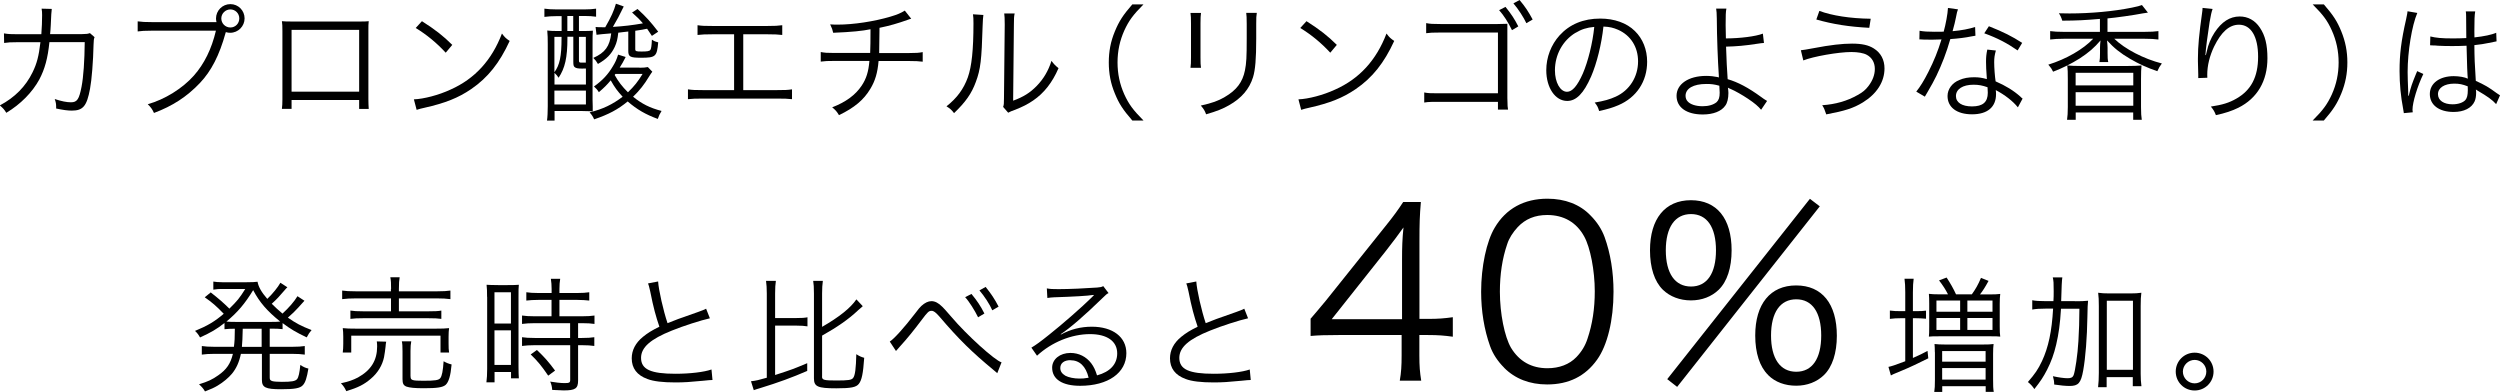 <?xml version="1.0" encoding="UTF-8"?>
<svg id="_レイヤー_2" data-name="レイヤー 2" xmlns="http://www.w3.org/2000/svg" viewBox="0 0 297.44 46.63">
  <defs>
    <style>
      .cls-1 {
        stroke-width: 0px;
      }
    </style>
  </defs>
  <g id="_デザイン" data-name="デザイン">
    <g>
      <path class="cls-1" d="m4.92,4.06c.06-.76.09-1.59.09-2.25,0-.34-.01-.51-.06-.78l1.21.03q-.06.34-.12,1.93c-.03.47-.03.65-.08,1.07h3.75c.67-.01.69-.03.99-.12l.55.48c-.09.22-.1.36-.12.9-.04,1.95-.22,4.21-.42,5.25-.38,2.05-.83,2.59-2.17,2.59-.48,0-1.06-.08-1.86-.25v-.18c0-.35-.03-.56-.17-.95.81.27,1.44.39,1.93.39.74,0,.97-.36,1.26-1.84.23-1.18.36-3.1.38-5.32h-4.2c-.2,1.93-.54,3.18-1.2,4.44-.84,1.54-2.24,2.96-3.93,3.97-.27-.43-.39-.55-.77-.88,1.79-.95,3.08-2.26,3.9-3.95.51-1.05.73-1.89.93-3.57h-2.73c-.89.01-1.05.01-1.59.09l-.02-1.14c.51.09.87.1,1.62.1h2.8Z"/>
      <path class="cls-1" d="m25.76,2.64c-.04-.17-.06-.3-.06-.44,0-.94.76-1.71,1.71-1.71s1.69.77,1.69,1.7-.76,1.71-1.71,1.71c-.17,0-.31-.01-.52-.08t-.03.09c-.74,2.67-1.7,4.54-3.06,5.97-1.56,1.64-3.25,2.73-5.46,3.56-.21-.47-.38-.68-.74-1.04,2.01-.56,4.14-1.88,5.49-3.41,1.23-1.39,2.1-3.15,2.62-5.34h-7.63c-.87,0-1.23.03-1.68.09v-1.2c.54.07.88.09,1.69.09h7.68Zm.57-.45c0,.6.48,1.08,1.08,1.08s1.06-.48,1.06-1.08-.48-1.07-1.06-1.07-1.08.48-1.08,1.07Z"/>
      <path class="cls-1" d="m34.69,11.89v1.06h-1.15c.04-.33.06-.63.06-1.12V3.69c0-.62-.01-.81-.06-1.17.3.03.58.04,1.17.04h7.99c.65,0,.83,0,1.17-.04-.04.36-.04.55-.04,1.17v8.11c0,.45.02.84.04,1.16h-1.14v-1.06h-8.04Zm8.04-8.34h-8.04v7.36h8.04V3.55Z"/>
      <path class="cls-1" d="m49.24,11.82c1.17-.04,2.97-.51,4.36-1.16,2.9-1.29,4.91-3.5,6.12-6.67.34.46.5.6.92.88-1.2,2.61-2.59,4.37-4.58,5.73-1.54,1.05-3.09,1.67-5.59,2.23-.41.09-.52.12-.9.24l-.33-1.26Zm.96-9.3c1.6,1.02,2.53,1.75,3.61,2.82l-.78.93c-1.08-1.17-2.27-2.15-3.57-2.94l.74-.81Z"/>
      <path class="cls-1" d="m66.23,1.92c-.55,0-1,.03-1.46.09v-.98c.41.06.84.09,1.46.09h3.3c.58,0,.97-.03,1.39-.09v.96c-.43-.06-.84-.09-1.38-.09h-.66v1.79h.49c.54,0,.87-.01,1.17-.04-.04.46-.04.69-.04,1.58v6.67l.02.79v.55c-.21-.01-.84-.03-1.21-.03h-3.33v1.14h-.9c.06-.4.09-1.05.09-1.71v-7.39c0-.64-.01-1.12-.06-1.62.33.04.62.06,1.18.06h.53v-1.77h-.58Zm-.27,8.14h3.75v-1.91c-.3.01-.39.01-.46.01-.46,0-.72-.04-.87-.17-.13-.1-.17-.22-.17-.66v-2.96h-.7v.17c0,2.31-.29,3.57-1.05,4.71-.13-.21-.28-.38-.49-.58v1.38Zm0-1.47c.63-.84.85-1.89.85-4.05v-.15h-.85v4.2Zm0,3.84h3.75v-1.65h-3.75v1.65Zm1.54-8.74h.7v-1.79h-.7v1.79Zm1.38,3.45c0,.28.03.31.3.31h.52v-3.06h-.82v2.75Zm7.2.92c.42,0,.78-.03,1-.08l.53.55c-.13.18-.2.27-.39.58-.55.92-1.12,1.65-1.9,2.4,1.06.85,1.98,1.32,3.39,1.69-.21.34-.32.57-.45.95-1.44-.53-2.46-1.11-3.58-2.08-1.17.96-2.26,1.54-3.99,2.13-.15-.33-.25-.5-.54-.83,1.59-.39,2.73-.95,3.93-1.86-.6-.65-.93-1.08-1.42-1.95-.46.55-.74.83-1.41,1.41-.18-.29-.32-.45-.58-.68,1.02-.73,1.68-1.44,2.25-2.41.3-.5.42-.75.62-1.38l.9.28c-.31.62-.42.79-.71,1.26h2.37Zm-1.32-4.31c-.45.04-.66.08-1.2.14-.09.78-.18,1.17-.42,1.69-.41.87-.96,1.44-2,2.03-.2-.33-.27-.44-.55-.72,1.41-.63,1.95-1.38,2.13-2.92q-1.37.11-1.75.17l-.11-.93c.27.03.51.03.76.03h.39c.71-1.23,1.03-1.95,1.27-2.8l.93.33c-.48,1-.83,1.66-1.29,2.43,1.29-.08,2.31-.2,3.57-.42-.41-.48-.64-.72-1.29-1.29l.65-.42c1.06.97,1.54,1.51,2.46,2.7l-.75.5c-.27-.42-.36-.54-.57-.85q-.93.18-1.41.24v2.17c0,.27.09.3.75.3s.95-.04,1.05-.2c.09-.12.15-.48.18-1.21.3.2.46.25.75.32-.15,1.69-.3,1.83-2.04,1.83-1.31,0-1.52-.12-1.52-.82v-2.27Zm-1.54,5.05s-.04.06-.09.12c.44.79.89,1.38,1.58,2.06.75-.72,1.18-1.26,1.74-2.18h-3.23Z"/>
      <path class="cls-1" d="m88.46,10.72h4.02c.9,0,1.21-.01,1.75-.09v1.17c-.51-.06-.95-.07-1.74-.07h-8.91c-.78,0-1.22.01-1.73.07v-1.17c.54.08.86.09,1.74.09h3.75v-6.64h-2.61c-.81,0-1.23.02-1.74.08v-1.16c.52.08.88.09,1.75.09h6.58c.87,0,1.23-.02,1.75-.09v1.16c-.51-.06-.93-.08-1.74-.08h-2.9v6.64Z"/>
      <path class="cls-1" d="m108.4,2.23q-.18.04-.46.15c-1.09.39-2.12.69-3.3.93-.02,1.44-.03,2.42-.04,3h3.6c.85,0,1.08-.02,1.58-.11v1.14c-.54-.06-.81-.08-1.58-.08h-3.67c-.12,1.41-.41,2.37-.98,3.31-.78,1.31-1.9,2.25-3.73,3.13-.27-.45-.41-.6-.81-.93,1.63-.63,2.77-1.47,3.51-2.58.55-.82.81-1.65.92-2.94h-4.21c-.77,0-1.04.01-1.58.08v-1.14c.5.09.72.11,1.58.11h4.3c.03-.66.04-1.5.04-2.82-.95.2-2.24.33-4.44.42-.09-.39-.13-.52-.36-1,.42.03.64.03.87.03,1.92,0,4.38-.38,6.3-.95.84-.25,1.23-.42,1.71-.72l.76.96Z"/>
      <path class="cls-1" d="m117,1.77q-.06.38-.09,1.29c-.12,4.06-.24,5.17-.81,6.69-.51,1.4-1.23,2.4-2.59,3.71-.3-.39-.45-.53-.9-.81,1.23-.97,2.04-2.05,2.54-3.45.46-1.3.67-3.27.67-6.43,0-.54-.01-.72-.06-1.07l1.24.08Zm3.72-.17c-.08.36-.09.63-.09,1.32l-.09,9.06c1.25-.46,2.01-.95,2.79-1.74.83-.85,1.41-1.84,1.77-3,.31.41.43.54.84.87-.74,1.72-1.73,2.97-3.02,3.85-.66.45-1.26.75-2.14,1.1q-.27.1-.48.18c-.18.08-.21.09-.35.17l-.6-.69c.09-.25.1-.38.1-1.02l.09-8.77q0-.98-.06-1.33h1.23Z"/>
      <path class="cls-1" d="m134.72,14.34c-1.12-1.29-1.59-2.01-2.08-3.22-.5-1.2-.72-2.38-.72-3.69s.22-2.49.72-3.69c.5-1.21.96-1.93,2.08-3.22h1.33c-1.26,1.27-1.75,1.95-2.28,3.1-.54,1.2-.81,2.45-.81,3.81s.27,2.61.81,3.81c.53,1.15,1.02,1.83,2.28,3.1h-1.33Z"/>
      <path class="cls-1" d="m142.89,1.54c-.04.36-.06.55-.06,1.24v4.04c0,.72.01.88.06,1.25h-1.25c.05-.34.06-.66.06-1.26V2.8c0-.65-.01-.9-.06-1.26h1.25Zm6.64,0c-.06.34-.07.58-.07,1.3v1.77c0,2.38-.11,3.71-.38,4.58-.44,1.41-1.38,2.5-2.85,3.33-.73.42-1.45.71-2.73,1.08-.17-.44-.25-.59-.63-1.04,1.35-.3,2.07-.56,2.85-1.02,1.4-.81,2.12-1.77,2.4-3.17.17-.85.21-1.54.21-3.82v-1.7c0-.78-.02-.99-.06-1.32h1.26Z"/>
      <path class="cls-1" d="m154.48,11.82c1.17-.04,2.97-.51,4.36-1.16,2.9-1.29,4.91-3.5,6.12-6.67.34.46.5.6.92.88-1.2,2.61-2.59,4.37-4.58,5.73-1.54,1.05-3.09,1.67-5.59,2.23-.41.09-.52.12-.9.24l-.33-1.26Zm.96-9.3c1.6,1.02,2.53,1.75,3.61,2.82l-.78.93c-1.08-1.17-2.27-2.15-3.57-2.94l.74-.81Z"/>
      <path class="cls-1" d="m171.06,12.12h-.69c-.51.01-.55.03-.92.08v-1.2c.46.09.69.1,1.63.1h7.14V3.87h-6.82c-.97,0-1.25.02-1.72.08v-1.2c.48.09.73.11,1.72.11h6.76c.63-.02,1.02-.03,1.18-.03v8.83c.02.97.03,1.11.08,1.38h-1.2v-.92h-7.17Zm8.05-11.31c.66.81,1.08,1.44,1.53,2.33l-.75.45c-.43-.91-.99-1.78-1.53-2.38l.75-.39Zm1.68-.81c.69.82,1.05,1.38,1.56,2.32l-.75.44c-.33-.71-.96-1.68-1.54-2.36l.74-.4Z"/>
      <path class="cls-1" d="m189.29,9.13c-.87,1.98-1.75,2.88-2.83,2.88-1.42,0-2.49-1.56-2.49-3.66,0-1.53.57-3.02,1.58-4.14,1.2-1.32,2.83-2,4.84-2,1.68,0,3.15.52,4.12,1.48.95.92,1.46,2.22,1.46,3.66,0,2.33-1.26,4.25-3.43,5.17-.68.29-1.25.46-2.28.69-.15-.5-.24-.65-.53-1.01,1.1-.18,1.8-.38,2.5-.7,1.65-.75,2.66-2.36,2.66-4.2,0-1.71-.87-3.09-2.38-3.76-.56-.24-.99-.35-1.74-.38-.22,2.08-.79,4.38-1.47,5.95Zm-1.84-5.23c-1.52.92-2.45,2.61-2.45,4.47,0,1.44.63,2.55,1.44,2.55.63,0,1.23-.71,1.88-2.17.61-1.41,1.17-3.63,1.36-5.55-.9.08-1.54.29-2.23.71Z"/>
      <path class="cls-1" d="m205.4,1.03c-.08.38-.09.81-.09,1.98,0,.33,0,.5.03,1.56,1.65,0,3.57-.24,4.4-.57l.13,1.11q-.25.01-.9.11c-1.35.21-2.37.3-3.61.33.04,1.45.12,2.91.19,3.87,1.21.35,2.45,1,4,2.13.32.23.32.24.69.46l-.71,1.05c-.32-.39-.75-.77-1.56-1.31-.69-.46-1.52-.93-2.03-1.15-.21-.09-.22-.09-.36-.17.03.17.06.45.06.64,0,.63-.13,1.19-.38,1.51-.46.66-1.42,1.04-2.67,1.04-1.93,0-3.12-.84-3.12-2.22s1.4-2.37,3.53-2.37c.45,0,.99.06,1.3.13.08.02.08.03.13.03t.08.03c0-.06,0-.08-.01-.13v-.09c-.12-1.73-.23-4.62-.24-6.77-.02-.73-.02-.85-.08-1.21h1.2Zm-2.4,8.96c-1.53,0-2.46.54-2.46,1.41,0,.24.09.5.23.64.31.38,1,.6,1.8.6.72,0,1.3-.18,1.67-.49.25-.24.36-.56.36-1.12,0-.23-.03-.83-.04-.83-.61-.17-.96-.21-1.54-.21Z"/>
      <path class="cls-1" d="m214.26,5.98q.35-.03,1.52-.25c1.99-.38,3.39-.54,4.57-.54s1.96.18,2.58.57c.84.52,1.28,1.35,1.28,2.38,0,1.6-.92,3.03-2.58,4.05-1.14.69-2.12,1-4.35,1.42-.2-.6-.26-.74-.48-1.09,1.59-.11,2.96-.5,4.21-1.21.6-.33.93-.6,1.29-1.07.51-.67.76-1.35.76-2.04,0-.75-.34-1.35-.96-1.68-.38-.21-1.06-.33-1.84-.33-1.54,0-4.54.53-5.71,1l-.29-1.21Zm2.21-4.68c1.47.55,3.65.9,6.1.93l-.17,1.08c-2.44-.13-4.29-.42-6.3-.99l.36-1.02Z"/>
      <path class="cls-1" d="m232.95,1.12c-.11.29-.12.35-.24.96-.1.51-.19.87-.4,1.63,1.05-.09,1.99-.27,2.68-.5l.04,1.04q-.17.03-.53.09c-.61.13-1.54.25-2.46.31-.46,1.61-1,3-1.66,4.38-.36.72-.5.98-1.07,1.96-.13.21-.22.39-.3.51l-1.02-.6c.48-.6.89-1.26,1.44-2.34.69-1.37,1.12-2.44,1.56-3.87-.38.02-.88.03-1.11.03-.25,0-.77-.01-.99-.01-.17-.02-.29-.02-.33-.02h-.2l.02-1.03c.51.09.96.12,1.79.12.3,0,.79-.01,1.08-.01.24-.85.48-2.13.51-2.82l1.18.16Zm7.12,11.64c-.58-.72-1.53-1.47-2.62-2.04.03.24.03.33.03.48,0,1.54-1.02,2.4-2.85,2.4s-2.92-.84-2.92-2.18c0-.81.55-1.56,1.4-1.9.52-.23,1.09-.33,1.77-.33.55,0,.93.06,1.51.22-.08-.97-.1-1.68-.1-2.05,0-.54.03-.9.15-1.46l1.02.11c-.15.55-.2.87-.2,1.39,0,.67.08,1.71.17,2.28,1.2.52,2.13,1.09,2.94,1.81q.16.17.27.24l-.55,1.02Zm-5.28-2.68c-1.27,0-2.08.53-2.08,1.35,0,.77.72,1.23,1.91,1.23,1.29,0,1.88-.51,1.88-1.63,0-.18-.03-.65-.03-.65-.63-.22-1.06-.3-1.67-.3Zm5.26-4.08c-1.26-.87-2.4-1.47-3.97-2.04l.55-.84c1.74.69,2.75,1.2,3.96,1.98l-.54.9Z"/>
      <path class="cls-1" d="m249.83,2.25c-1.78.15-2.65.2-4.47.21-.1-.34-.21-.6-.4-.88.63.02,1.02.02,1.26.02,2.52,0,5.25-.25,7.42-.69.61-.12.97-.22,1.2-.31l.71.9q-.29.04-.6.09c-1,.2-3.34.53-4.21.6v1.6h4.38c.75,0,1.27-.03,1.68-.09v1c-.46-.06-.96-.09-1.69-.09h-3.56c1.26,1.23,3.53,2.4,5.66,2.94-.24.32-.36.51-.54.92-1.23-.42-2.17-.85-3.24-1.47-1.18-.69-1.92-1.29-2.74-2.19.04.45.06.67.06.87v.63c0,.5.01.78.08,1.07h-1.05c.06-.3.07-.6.07-1.08v-.62c0-.24.02-.54.06-.87-.72.85-1.4,1.44-2.47,2.14-1.01.63-1.98,1.12-3.17,1.58-.2-.39-.21-.41-.57-.84,2.13-.66,4.16-1.83,5.34-3.08h-3.48c-.69,0-1.19.03-1.64.09v-1c.42.06.92.09,1.65.09h4.27v-1.53Zm-3.9,12c.06-.42.09-.83.09-1.51v-3.32c0-.84-.01-1.11-.06-1.63.51.04.9.06,1.63.06h5.58c.72,0,1.11-.02,1.62-.06-.04.46-.06.76-.06,1.63v3.32c0,.73.03,1.12.09,1.51h-1.02v-.87h-6.84v.87h-1.04Zm1.02-4.09h6.86v-1.5h-6.86v1.5Zm0,2.42h6.86v-1.61h-6.86v1.61Z"/>
      <path class="cls-1" d="m263.24,1.09c-.12.31-.21.73-.35,1.54-.24,1.51-.45,3.15-.5,3.92h.06q.03-.11.1-.42c.18-.83.48-1.56.92-2.24.84-1.29,1.83-1.93,3-1.93.98,0,1.82.46,2.4,1.33.63.93.9,2.04.9,3.64,0,2.71-1.21,4.77-3.46,5.89-.72.36-1.62.66-2.67.88-.18-.45-.27-.61-.6-1.02,1.39-.21,2.17-.45,3.04-.95,1.75-1,2.58-2.58,2.58-4.98s-.84-3.81-2.28-3.81c-1.14,0-2.1.85-2.96,2.61-.52,1.09-.81,2.25-.81,3.34,0,.06,0,.14.01.36l-1.08.04v-.43s-.04-1.56-.04-1.56v-.34c0-1.47.14-2.88.51-5.54.03-.22.04-.3.04-.48l1.17.12Z"/>
      <path class="cls-1" d="m275.15,14.34c1.26-1.26,1.75-1.95,2.28-3.1.54-1.2.81-2.45.81-3.81s-.27-2.61-.81-3.81c-.52-1.16-1.02-1.84-2.28-3.1h1.33c1.12,1.29,1.59,2.01,2.08,3.22.49,1.2.72,2.38.72,3.69s-.23,2.49-.72,3.69c-.5,1.21-.96,1.93-2.08,3.22h-1.33Z"/>
      <path class="cls-1" d="m287.6,1.54c-.64,1.5-1.15,4.57-1.15,7.03,0,.53.03,1.41.06,2.1,0,.12,0,.15.01.42v.29l.06.02c.27-1.12.38-1.41.88-2.64.06-.13.09-.19.12-.3l.74.34c-.71,1.47-1.29,3.38-1.29,4.26,0,.07,0,.09.03.3l-1.06.1c-.02-.13-.03-.21-.09-.55-.27-1.39-.42-2.94-.42-4.46,0-2,.19-3.57.78-6.16.14-.66.15-.75.17-.95l1.17.2Zm1.52,2.79c.73.18,1.38.24,2.7.24.58,0,.99-.01,1.61-.04q-.02-1.41-.02-2.55c0-.25-.01-.46-.04-.62h1.12c-.08.41-.1,1.11-.1,2.36,0,.17,0,.4.01.73,1.16-.13,2.03-.31,2.59-.55l.04,1.02s-.03,0-1.05.21c-.39.09-.81.15-1.59.24.01,1.49.04,2.25.17,4.25,1.09.5,1.51.74,2.5,1.47.18.12.21.15.38.25l-.46,1.05c-.46-.52-1.07-.94-2.13-1.56q-.06-.03-.15-.09t-.13-.09c.03.22.03.25.03.39,0,.39-.06.75-.18,1.02-.36.8-1.27,1.26-2.5,1.26-1.74,0-2.83-.83-2.83-2.13s1.18-2.13,2.85-2.13c.62,0,1.32.12,1.67.3-.04-.32-.11-1.73-.15-3.92-.67.03-1.14.04-1.71.04-.62,0-1.17-.01-1.69-.04-.26-.03-.42-.03-.48-.03-.13-.01-.22-.01-.25-.01-.08-.01-.12-.01-.15-.01h-.06l.03-1.05Zm2.88,5.62c-1.17,0-1.94.5-1.94,1.25s.69,1.21,1.74,1.21c.66,0,1.25-.2,1.53-.52.19-.23.28-.58.28-1.17,0-.1-.01-.45-.01-.45-.62-.24-1-.32-1.6-.32Z"/>
    </g>
    <g>
      <path class="cls-1" d="m27.83,41.27c.08-.66.11-1.04.11-2.16-.51,0-.86.02-1.23.06v-.74c-.96.75-1.6,1.12-2.91,1.72-.19-.34-.34-.54-.6-.78,1.47-.6,2.35-1.12,3.42-2.04-.92-.95-1.35-1.32-2.26-1.96l.71-.58c.91.71,1.48,1.2,2.22,1.93.94-.93,1.18-1.21,1.89-2.34h-2.83c-.25,0-.57.01-.97.08v-.96c.25.04.6.08,1.08.08h2.85c.69,0,1.04-.02,1.33-.06.1.58.45,1.23,1.16,2.04.63-.6,1.27-1.39,1.56-1.92l.83.54c-.14.12-.18.18-.32.34-.57.67-.94,1.08-1.54,1.62.42.42.78.75,1.28,1.17.78-.72,1.42-1.46,1.78-2.07l.83.54q-.15.17-.72.8c-.38.42-.72.75-1.25,1.21.96.67,1.56.99,2.82,1.48-.25.29-.36.45-.58.87-1.29-.62-1.89-.97-2.87-1.7v.72c-.39-.04-.75-.06-1.27-.06h-.26v2.16h2.67c.68,0,1.1-.03,1.5-.09v1.02c-.43-.06-.87-.09-1.5-.09h-2.67v2.83c0,.24.06.33.3.41.18.06.64.09,1.15.09,1.17,0,1.59-.08,1.8-.32.18-.21.3-.75.39-1.69.38.25.63.36.96.43-.18,1.09-.36,1.67-.66,1.98-.32.36-.97.48-2.59.48-1.86,0-2.28-.21-2.28-1.12v-3.09h-2.5c-.21,1-.54,1.72-1.06,2.36-.41.49-1.04,1.02-1.71,1.42-.42.25-.75.4-1.5.69-.21-.36-.38-.54-.71-.85,1.08-.33,1.58-.57,2.29-1.07.97-.67,1.46-1.38,1.74-2.55h-2.22c-.63,0-1.04.03-1.48.09v-1.02c.4.06.82.09,1.48.09h2.37Zm4.44-2.97c.51,0,.75-.01,1.07-.04-1.56-1.26-2.45-2.28-3.22-3.74-.99,1.62-1.83,2.61-3.18,3.74.34.03.6.04,1.12.04h4.21Zm-3.39.81q-.03,1.5-.1,2.16h2.35v-2.16h-2.25Z"/>
      <path class="cls-1" d="m45.95,40.64c-.04.22-.06.33-.08.62-.01.21-.13.97-.18,1.24-.2.96-.75,1.88-1.58,2.57-.78.67-1.5,1.04-2.91,1.47-.19-.41-.33-.62-.64-.94.97-.21,1.42-.38,2.03-.69,1.56-.87,2.28-2.04,2.28-3.69,0-.23-.01-.35-.04-.6l1.12.03Zm.58-6.27c0-.63-.01-.98-.09-1.38h1.11c-.06.34-.09.72-.09,1.38v.29h4.5c.78,0,1.25-.03,1.63-.09v1.02c-.45-.06-.96-.09-1.62-.09h-4.51v1.54h3.46c.81,0,1.23-.02,1.59-.09v.99c-.43-.06-.79-.08-1.59-.08h-7.65c-.72,0-1.14.02-1.58.08v-.99c.36.06.78.09,1.58.09h3.25v-1.54h-4.14c-.72,0-1.16.03-1.67.09v-1.02c.39.06.85.09,1.68.09h4.12v-.29Zm-5.75,7.56c.04-.33.06-.6.06-1.02v-.85c0-.42-.02-.69-.06-1.02.47.05.84.06,1.49.06h9.66c.68,0,1.04-.01,1.5-.06-.04.32-.06.57-.06,1.01v.85c0,.45.01.74.06,1.04h-1.02v-2h-10.62v2h-1Zm8.07,2.86c0,.45.17.51,1.53.51s1.82-.06,2.01-.32c.19-.25.31-.83.39-2,.29.17.6.3.95.38-.12,1.37-.35,2.1-.71,2.43-.35.3-1.02.4-2.58.4-1.11,0-1.68-.06-2.07-.19-.36-.14-.48-.36-.48-.89v-3.3c0-.64-.02-.92-.08-1.2h1.12c-.06.31-.09.63-.09,1.17v3Z"/>
      <path class="cls-1" d="m57.95,35.32c0-.63-.01-1.05-.06-1.44q.32.03,1.38.04h1.11c.76,0,1.02-.01,1.35-.04-.04.36-.04.6-.04,1.47v8.22c0,.72.02,1.11.04,1.44h-.93v-.75h-1.96v1.23h-.97c.06-.45.09-.96.09-1.59v-8.58Zm.88,3.17h1.96v-3.72h-1.96v3.72Zm0,4.93h1.96v-4.12h-1.96v4.12Zm5.23-7.74c-.52,0-1.06.03-1.44.08v-.99c.38.06.79.09,1.42.09h1.59v-.48c0-.46-.03-.81-.09-1.21h1.11c-.06.39-.09.72-.09,1.21v.48h2.13c.61,0,1.03-.03,1.42-.09v.99c-.39-.04-.86-.08-1.42-.08h-2.13v1.95h2.66c.66,0,1.14-.03,1.51-.09v1c-.4-.06-.84-.09-1.45-.09h-.5v1.76h.46c.66,0,1.09-.03,1.47-.09v1.04c-.43-.06-.84-.09-1.47-.09h-.46v4.2c0,.96-.33,1.18-1.73,1.18-.24,0-.48-.01-1.35-.06-.03-.39-.09-.66-.24-.99.58.1,1.26.18,1.71.18.57,0,.67-.06.67-.39v-4.12h-4.23c-.55,0-1.06.03-1.5.09v-1.04c.38.06.83.09,1.51.09h4.21v-1.76h-4.21c-.61,0-1.06.03-1.51.09v-1c.38.06.87.09,1.51.09h2v-1.95h-1.58Zm1.16,9.01c-.78-1.14-1.2-1.67-2.08-2.52l.74-.53c.9.85,1.39,1.41,2.16,2.45l-.81.6Z"/>
      <path class="cls-1" d="m78.3,33.49c.06,1.01.62,3.47,1.12,4.96.88-.36,1.3-.52,3.63-1.33.52-.19.66-.24.96-.39l.45,1.14c-1.05.23-3.2.92-4.52,1.46-2.56,1.02-3.67,2.01-3.67,3.25,0,1.37,1.16,1.89,4.09,1.89,1.73,0,3.41-.2,4.29-.51l.12,1.25q-.29,0-1.11.09c-1.54.15-2.26.2-3.31.2-1.49,0-2.61-.13-3.33-.41-1.23-.45-1.86-1.27-1.86-2.46,0-.96.45-1.83,1.33-2.55.57-.46,1.03-.75,1.96-1.21-.42-1.23-.71-2.28-1.09-4.2-.14-.63-.17-.71-.26-.95l1.19-.23Z"/>
      <path class="cls-1" d="m92.21,44.62c2.13-.69,2.15-.71,3.83-1.41v.92c-1.82.79-3.43,1.38-5.58,2.04-.34.09-.54.17-.78.25l-.33-1.06c.58-.06.94-.15,1.88-.42v-10.02c0-.65-.03-1.04-.09-1.5h1.17c-.06.4-.09.84-.09,1.5v2.92h2.5c.66,0,.99-.02,1.35-.09v1.08c-.35-.06-.74-.09-1.35-.09h-2.5v5.88Zm5.59.18c0,.41.24.47,1.7.47s1.81-.06,2-.3c.24-.3.34-1.14.38-2.83.34.22.57.33.94.43-.13,1.88-.29,2.66-.64,3.1-.32.41-.93.53-2.68.53-2.22,0-2.66-.2-2.66-1.19v-10.09c0-.74-.03-1.12-.09-1.5h1.15c-.06.43-.09.87-.09,1.5v3.97c2.03-1.17,3.38-2.24,4.08-3.27l.76.81c-.24.21-.36.31-.55.48-1.12,1.07-2.54,2.04-4.29,3.02v4.87Z"/>
      <path class="cls-1" d="m105.86,40.64c.51-.32,1.69-1.62,3.01-3.34.44-.57.55-.72.75-.9.42-.38.81-.57,1.2-.57.42,0,.83.21,1.29.67.15.13.4.42,1.09,1.21,1.83,2.16,5.16,5.17,5.96,5.4l-.51,1.29q-.15-.15-.36-.31c-2.69-2.22-4.21-3.72-6.55-6.46-.41-.46-.65-.65-.9-.65-.33,0-.46.12-1.18,1.08-.95,1.26-1.74,2.24-2.62,3.2-.27.3-.3.33-.44.5l-.73-1.11Zm9.72-5.67c.67.81,1.09,1.44,1.54,2.33l-.75.45c-.38-.79-1.09-1.92-1.54-2.39l.75-.39Zm1.69-.83c.67.84,1.05,1.4,1.54,2.34l-.75.44c-.31-.72-.94-1.68-1.53-2.37l.73-.41Z"/>
      <path class="cls-1" d="m124.54,34.31c.42.08.69.09,1.41.09,1.25,0,3.24-.09,4.59-.19.39-.03.52-.06.72-.17l.63.83c-.21.1-.29.17-.76.63-2.07,2.02-3.88,3.58-4.93,4.26l.03.04c1.14-.62,2.36-.93,3.67-.93,2.5,0,4.11,1.23,4.11,3.15,0,2.34-2.17,3.88-5.5,3.88-2.12,0-3.33-.78-3.33-2.16,0-1,.93-1.75,2.17-1.75,1,0,1.88.44,2.48,1.23.31.42.48.78.69,1.44,1.58-.43,2.4-1.35,2.4-2.62,0-1.44-1.2-2.29-3.23-2.29-2.2,0-4.57.96-6.31,2.57l-.67-.96c.54-.32,1.08-.71,2.1-1.53,1.61-1.27,3.98-3.36,5.01-4.38l.21-.21s.03-.03.06-.06l.06-.06-.03-.03s-.05,0-.14.01c-.48.09-2.28.2-4.56.27-.33.02-.48.03-.81.08l-.06-1.12Zm2.82,8.54c-.75,0-1.21.36-1.21.93,0,.39.19.67.6.92.39.21,1.04.34,1.68.34.38,0,.56-.01,1.09-.1-.33-1.37-1.08-2.08-2.16-2.08Z"/>
      <path class="cls-1" d="m142.33,33.49c.06,1.01.62,3.47,1.12,4.96.88-.36,1.3-.52,3.63-1.33.52-.19.66-.24.96-.39l.45,1.14c-1.05.23-3.19.92-4.51,1.46-2.56,1.02-3.67,2.01-3.67,3.25,0,1.37,1.16,1.89,4.09,1.89,1.73,0,3.41-.2,4.29-.51l.12,1.25q-.29,0-1.11.09c-1.54.15-2.26.2-3.31.2-1.49,0-2.61-.13-3.33-.41-1.23-.45-1.86-1.27-1.86-2.46,0-.96.45-1.83,1.33-2.55.57-.46,1.03-.75,1.96-1.21-.42-1.23-.71-2.28-1.09-4.2-.14-.63-.17-.71-.26-.95l1.19-.23Z"/>
      <path class="cls-1" d="m155.95,37.9c.59-.67,1.23-1.46,1.82-2.16l7.08-8.85c.95-1.18,1.46-1.88,2.1-2.86h2.1c-.14,1.65-.17,2.52-.17,4.73v9.18h1.06c1.18,0,1.9-.06,2.91-.2v2.32c-1.04-.14-1.74-.2-2.94-.2h-1.04v2.41c0,1.34.06,1.99.22,3.02h-2.55c.17-.98.22-1.76.22-3.02v-2.41h-7.5c-1.57,0-2.41.03-3.33.11v-2.1Zm10.86-7.03c0-1.48.03-2.38.17-3.81-.59.84-1.29,1.76-2.1,2.8l-6.44,8.12h8.37v-7.11Z"/>
      <path class="cls-1" d="m178.96,43.75c-.76-.76-1.34-1.62-1.68-2.58-.7-1.96-1.06-4.17-1.06-6.47,0-2.97.64-5.99,1.62-7.62,1.34-2.27,3.5-3.44,6.27-3.44,2.07,0,3.86.67,5.12,1.99.78.78,1.34,1.65,1.68,2.58.7,1.93,1.06,4.17,1.06,6.5,0,3.39-.73,6.38-1.96,8.09-1.4,1.96-3.36,2.94-5.94,2.94-2.07,0-3.81-.67-5.12-1.99Zm1.62-16.74c-.59.64-1.04,1.34-1.26,2.04-.59,1.71-.87,3.61-.87,5.66,0,2.6.56,5.35,1.32,6.66.98,1.62,2.44,2.44,4.34,2.44,1.4,0,2.6-.45,3.44-1.32.62-.64,1.06-1.37,1.32-2.18.59-1.74.87-3.58.87-5.66,0-2.44-.53-5.21-1.26-6.52-.92-1.68-2.44-2.55-4.4-2.55-1.46,0-2.6.48-3.5,1.43Z"/>
      <path class="cls-1" d="m197.85,34.48c-1.01-.98-1.54-2.63-1.54-4.7,0-3.75,1.79-5.96,4.87-5.96s4.84,2.18,4.84,5.96c0,2.07-.53,3.72-1.54,4.7-.84.81-1.99,1.26-3.3,1.26s-2.49-.45-3.33-1.26Zm.34-4.7c0,2.74,1.09,4.31,3,4.31s2.97-1.57,2.97-4.31-1.06-4.31-2.97-4.31-3,1.57-3,4.31Zm17.14-6.13l1.18.9-16.97,21.48-1.18-.92,16.97-21.45Zm-4.96,20.97c-1.01-.98-1.54-2.63-1.54-4.7,0-3.75,1.79-5.96,4.87-5.96s4.84,2.18,4.84,5.99c0,2.04-.53,3.7-1.54,4.68-.84.81-1.99,1.26-3.3,1.26s-2.49-.42-3.33-1.26Zm.34-4.7c0,2.74,1.09,4.31,3,4.31s2.97-1.57,2.97-4.31-1.06-4.31-2.97-4.31-3,1.57-3,4.31Z"/>
      <path class="cls-1" d="m226.68,34.78c0-.67-.03-1.21-.09-1.62h1.09c-.06.43-.09.93-.09,1.63v2.23h.33c.55,0,.9-.01,1.23-.06v.96c-.47-.04-.84-.06-1.23-.06h-.33v4.73c.87-.39,1.07-.48,1.74-.84l.09.88c-1,.51-2.37,1.15-3.04,1.42q-.58.24-.93.39s-.11.04-.21.09c-.12.06-.17.08-.27.14l-.29-1.02c.32-.06.8-.21,2-.67v-5.12h-.52c-.46,0-.86.02-1.31.08v-.99c.41.06.81.07,1.33.07h.5v-2.25Zm5.08.23c-.29-.57-.58-1.02-1.06-1.65l.9-.34c.45.69.81,1.32,1.12,2h1.88c.43-.6.74-1.12,1.09-1.96l.9.36c-.42.77-.67,1.16-1.02,1.61h1.12c.6,0,.98-.02,1.29-.06-.04.3-.06.69-.06,1.21v2.67c0,.54.01.9.06,1.2-.34-.04-.52-.04-1.26-.04h-5.96c-.75,0-1.02.01-1.27.04.03-.25.04-.54.04-1.15v-2.78c0-.53-.01-.81-.04-1.16.33.04.69.06,1.29.06h.97Zm-1.56,6.88c0-.5-.02-.66-.04-.96.36.04.71.06,1.3.06h4.41c.61,0,.99-.01,1.32-.06-.04.31-.06.64-.06,1.17v3.03c0,.78.01,1.11.08,1.49h-.96v-.67h-5.17v.69h-.95c.06-.4.08-.73.08-1.48v-3.25Zm.19-4.8h2.82v-1.33h-2.82v1.33Zm0,2.16h2.82v-1.42h-2.82v1.42Zm.68,3.78h5.17v-1.26h-5.17v1.26Zm0,2.13h5.17v-1.37h-5.17v1.37Zm3-8.07h2.99v-1.33h-2.99v1.33Zm0,2.16h2.99v-1.42h-2.99v1.42Z"/>
      <path class="cls-1" d="m246.87,35.84c.71,0,1.11-.01,1.56-.06q-.06.44-.08,1.91c-.04,2.47-.22,4.83-.5,6.39-.27,1.5-.58,1.84-1.62,1.84-.46,0-1.12-.06-1.83-.17-.01-.43-.04-.55-.15-.99.69.15,1.32.24,1.75.24.41,0,.6-.1.71-.36.19-.5.48-2.46.57-4.04.08-1.42.11-2.26.12-3.87h-2.19c-.11,1.82-.27,2.96-.57,4.26-.27,1.15-.6,2.05-1.09,3.01-.44.85-.75,1.33-1.51,2.29-.24-.36-.44-.57-.77-.84.84-.96,1.21-1.5,1.68-2.49.76-1.63,1.17-3.54,1.32-6.24h-.9c-.66,0-1.17.03-1.58.11v-1.11c.36.08.9.11,1.65.11h.87c.03-.42.03-.74.03-1.2,0-.96-.01-1.2-.11-1.63h1.14q-.08.39-.14,2.83h1.62Zm3.79,10.23h-1.04c.06-.42.09-1.09.09-1.71v-7.95c0-.69-.02-1.11-.08-1.58.43.06.75.08,1.32.08h2.52c.58,0,.83-.02,1.3-.08-.06.46-.08.85-.08,1.58v8.07c0,.57.03,1.02.09,1.47h-1.03v-1.08h-3.11v1.2Zm0-2.07h3.11v-8.22h-3.11v8.22Z"/>
      <path class="cls-1" d="m263.36,44.21c0,1.25-1,2.25-2.25,2.25s-2.25-1-2.25-2.25,1-2.25,2.25-2.25,2.25,1,2.25,2.25Zm-3.65,0c0,.77.63,1.4,1.4,1.4s1.39-.63,1.39-1.4-.63-1.39-1.39-1.39-1.4.63-1.4,1.39Z"/>
    </g>
  </g>
</svg>